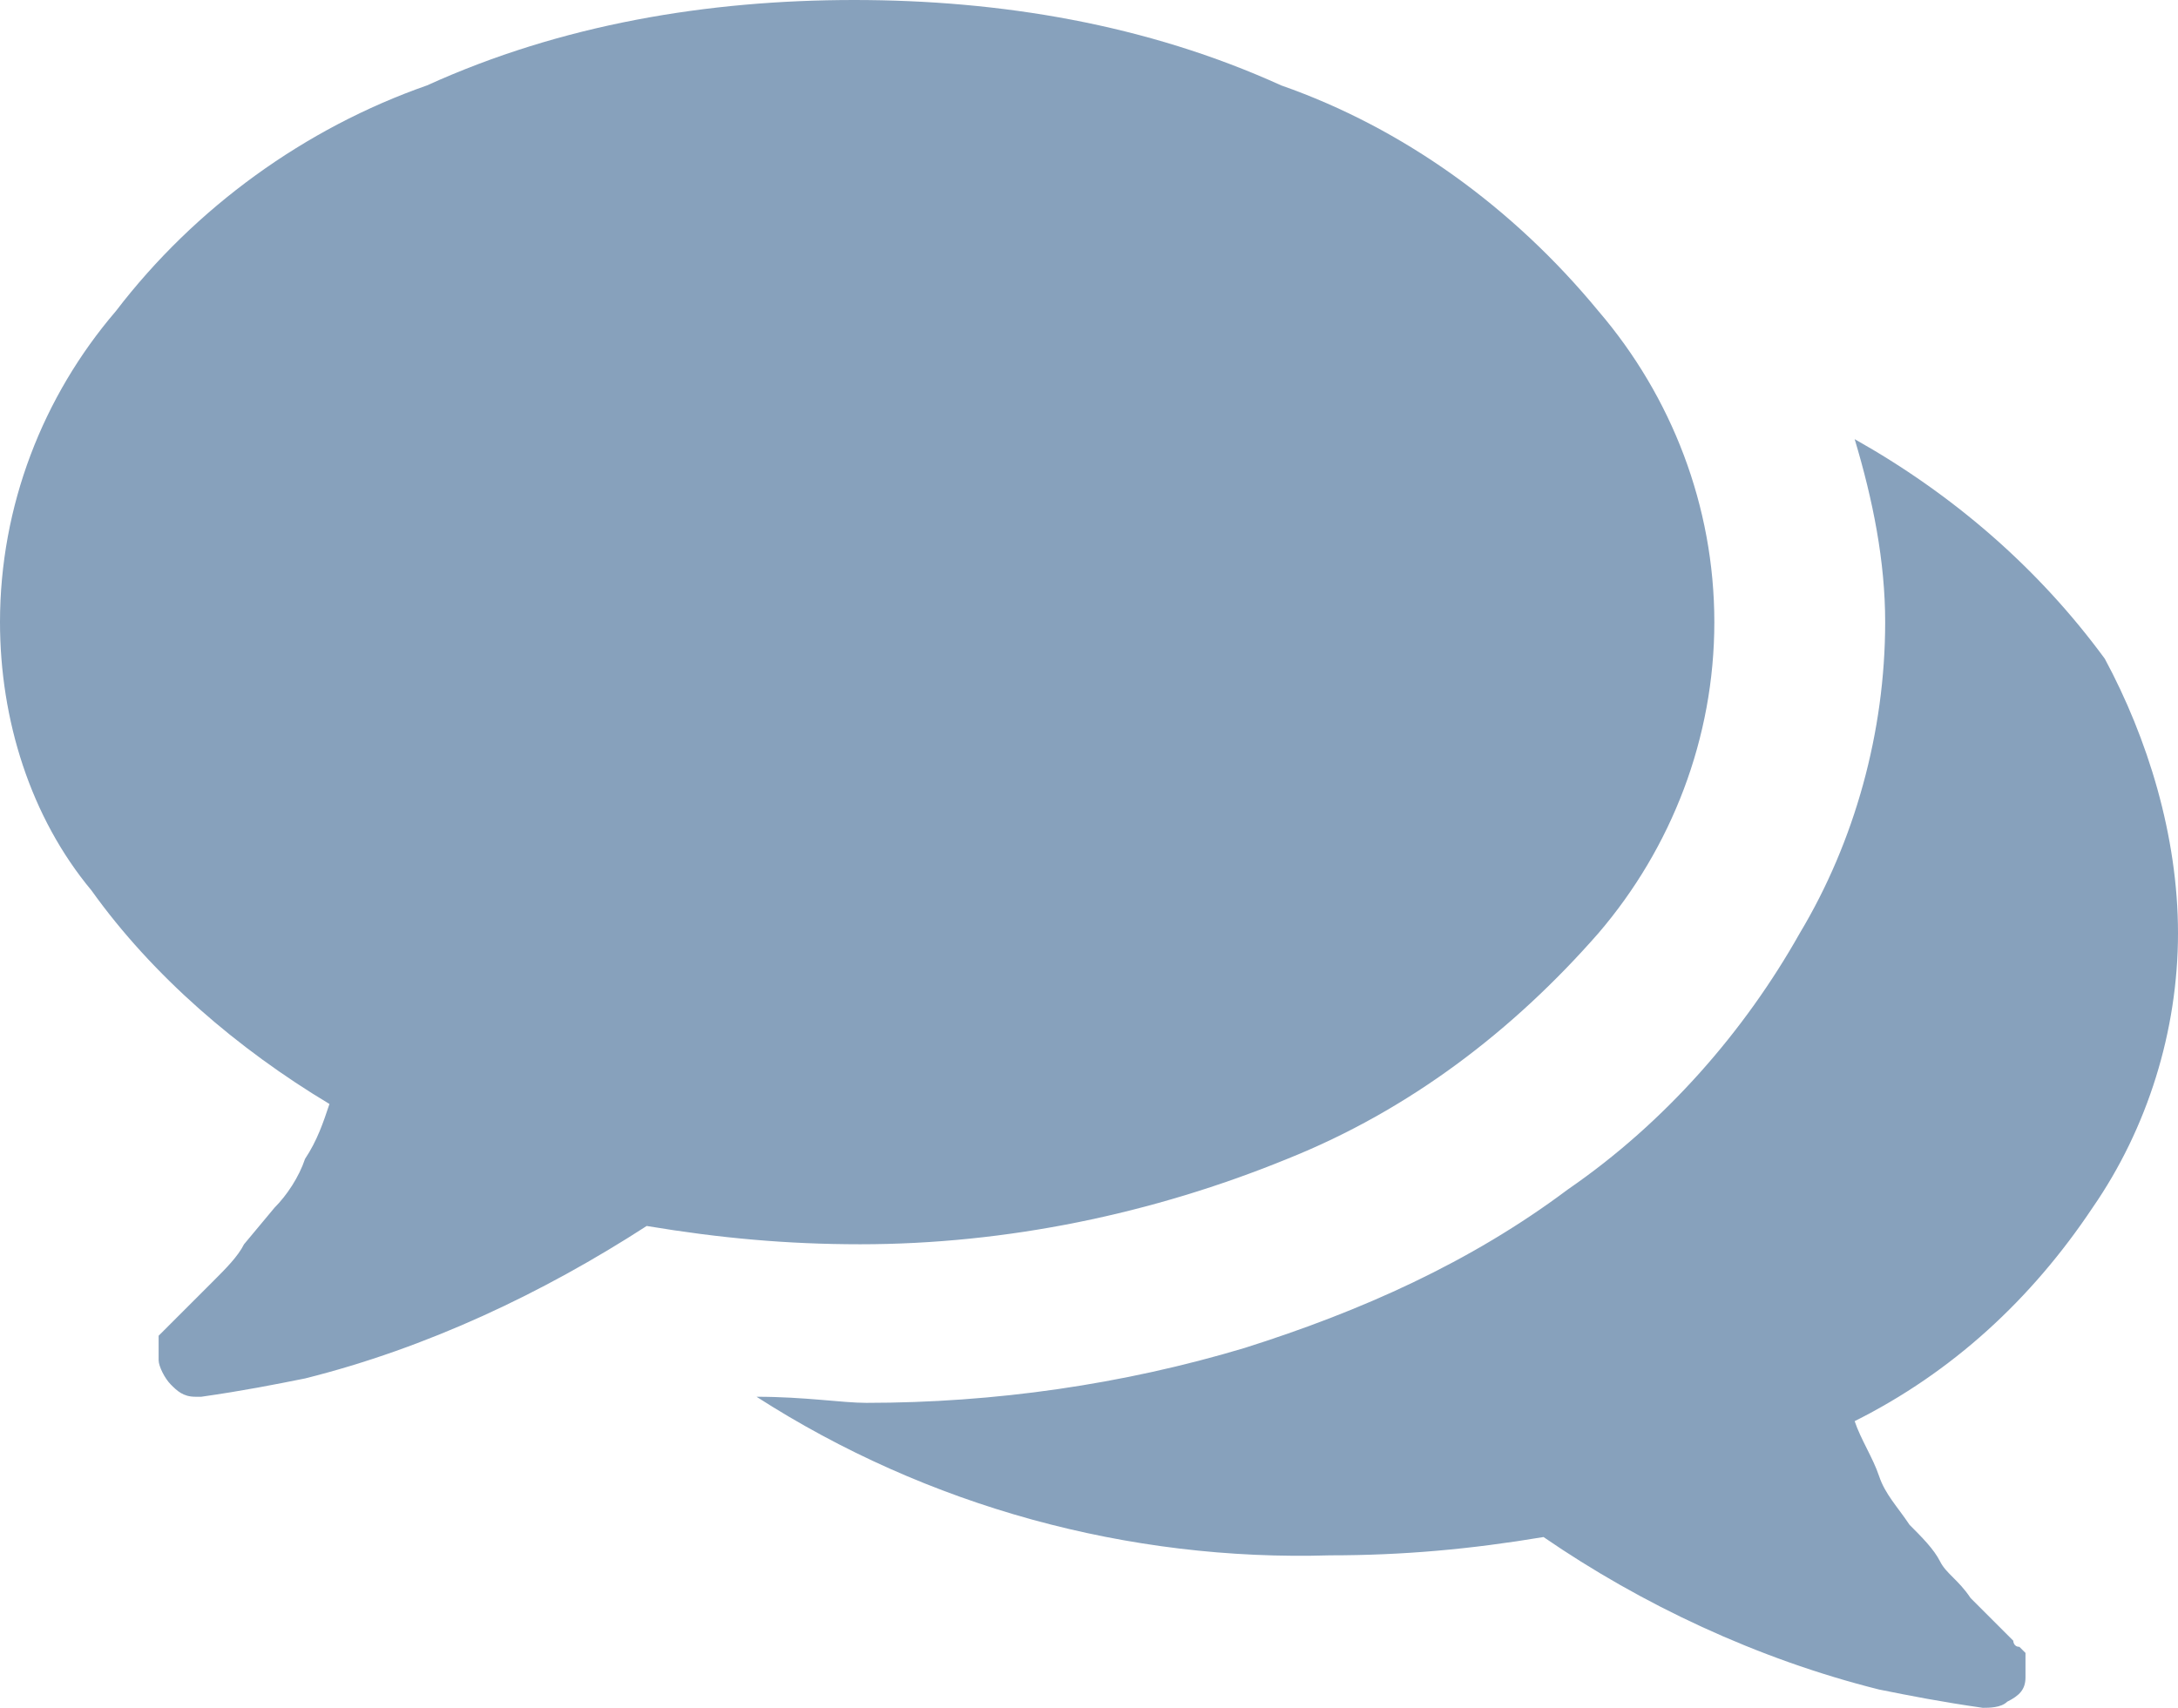 <?xml version="1.0" encoding="utf-8"?>
<!-- Generator: Adobe Illustrator 24.0.2, SVG Export Plug-In . SVG Version: 6.00 Build 0)  -->
<svg version="1.1" id="Layer_1" xmlns="http://www.w3.org/2000/svg" xmlns:xlink="http://www.w3.org/1999/xlink" x="0px" y="0px"
	 viewBox="0 0 35.7 28" style="enable-background:new 0 0 35.7 28;" xml:space="preserve">
<style type="text/css">
	.st0{fill:#87a1bc;}
</style>
<title>Asset 1</title>
<g id="Layer_2_1_">
	<g id="Layer_1-2">
		<path class="st0" d="M26.2,5.1c1.2,1.4,1.9,3.2,1.9,5.1c0,1.9-0.7,3.7-1.9,5.1c-1.4,1.6-3.1,2.9-5.1,3.7c-2.2,0.9-4.6,1.4-7,1.4
			c-1.2,0-2.3-0.1-3.5-0.3C8.9,21.2,7,22.1,5,22.6c-0.5,0.1-1,0.2-1.7,0.3H3.2c-0.2,0-0.3-0.1-0.4-0.2c-0.1-0.1-0.2-0.3-0.2-0.4
			c0,0,0-0.1,0-0.1c0,0,0-0.1,0-0.1c0,0,0-0.1,0-0.1c0,0,0-0.1,0-0.1l0.1-0.1l0.1-0.1l0.1-0.1L3,21.5c0.1-0.1,0.2-0.2,0.5-0.5
			c0.2-0.2,0.4-0.4,0.5-0.6l0.5-0.6c0.2-0.2,0.4-0.5,0.5-0.8c0.2-0.3,0.3-0.6,0.4-0.9c-1.5-0.9-2.9-2.1-3.9-3.5
			C0.5,13.4,0,11.8,0,10.2c0-1.9,0.7-3.7,1.9-5.1C3.2,3.4,5,2.1,7,1.4C9.2,0.4,11.6,0,14,0c2.4,0,4.8,0.4,7,1.4
			C23,2.1,24.8,3.4,26.2,5.1z M35.7,15.3c0,1.6-0.5,3.2-1.4,4.5c-1,1.5-2.3,2.7-3.9,3.5c0.1,0.3,0.3,0.6,0.4,0.9
			c0.1,0.3,0.3,0.5,0.5,0.8c0.2,0.2,0.4,0.4,0.5,0.6s0.3,0.3,0.5,0.6l0.5,0.5l0.1,0.1l0.1,0.1c0,0,0,0.1,0.1,0.1l0.1,0.1l0,0.1
			c0,0,0,0.1,0,0.1c0,0,0,0.1,0,0.1c0,0,0,0.1,0,0.1c0,0.2-0.1,0.3-0.3,0.4c-0.1,0.1-0.3,0.1-0.4,0.1c-0.7-0.1-1.2-0.2-1.7-0.3
			c-2-0.5-3.9-1.4-5.5-2.5c-1.2,0.2-2.3,0.3-3.5,0.3c-3.3,0.1-6.6-0.8-9.4-2.6c0.8,0,1.4,0.1,1.8,0.1c2.1,0,4.2-0.3,6.2-0.9
			c1.9-0.6,3.7-1.4,5.3-2.6c1.6-1.1,2.9-2.6,3.8-4.2c0.9-1.5,1.4-3.3,1.4-5.1c0-1-0.2-2-0.5-3c1.6,0.9,3,2.1,4.1,3.6
			C35.2,12.1,35.7,13.7,35.7,15.3z"/>
	</g>
</g>
</svg>
